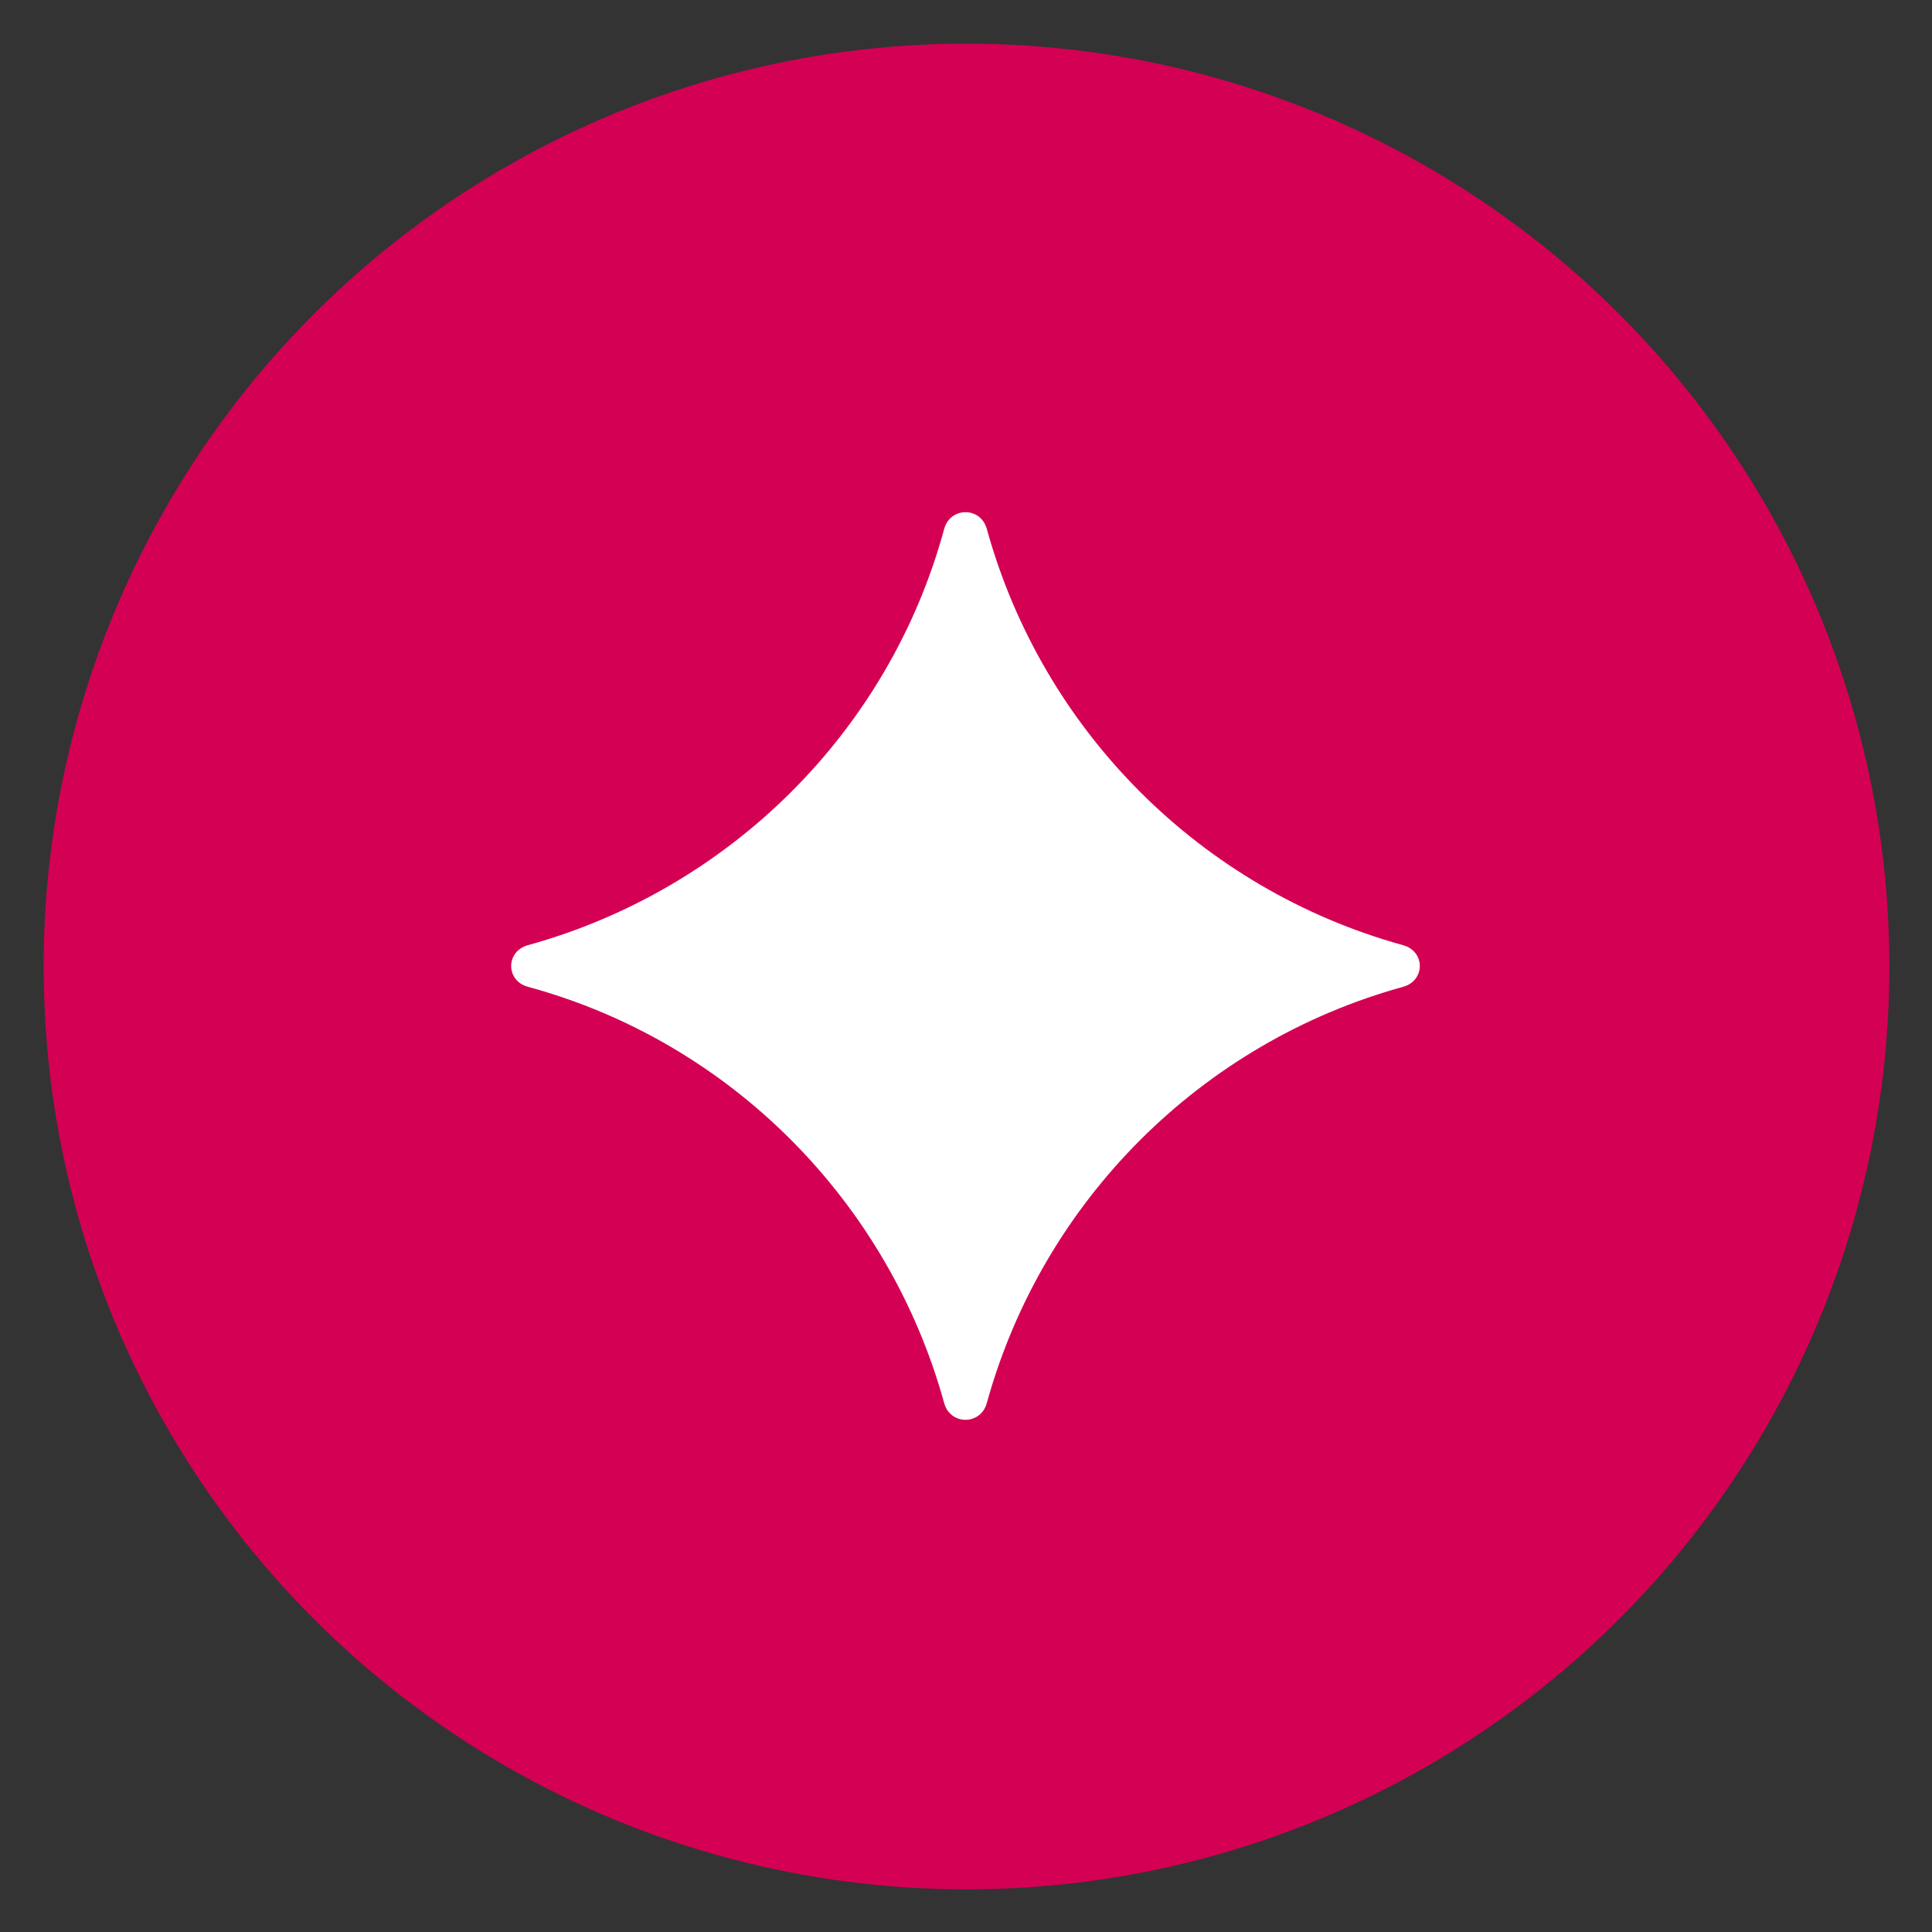 <?xml version="1.0" encoding="UTF-8"?><svg id="Layer_1" xmlns="http://www.w3.org/2000/svg" viewBox="0 0 190.3 190.3"><rect x="0" y="0" width="190.3" height="190.3" fill="#333333" stroke="none"/><defs><style>.cls-1{fill:#fff;}.cls-2{fill:#d40054;}</style></defs><circle class="cls-2" cx="95.2" cy="95.2" r="90.9"/><path class="cls-1" d="M138.2,97.2c-19.9,5.5-35.5,21.1-41,41-.6,2.2-3.6,2.2-4.2,0-5.5-19.9-21.1-35.6-41-41-2.2-.6-2.2-3.5,0-4.1,19.9-5.5,35.6-21.1,41-41,.6-2.2,3.6-2.2,4.2,0,5.5,19.9,21.1,35.5,41,41,2.2.6,2.2,3.5,0,4.1Z"/></svg>